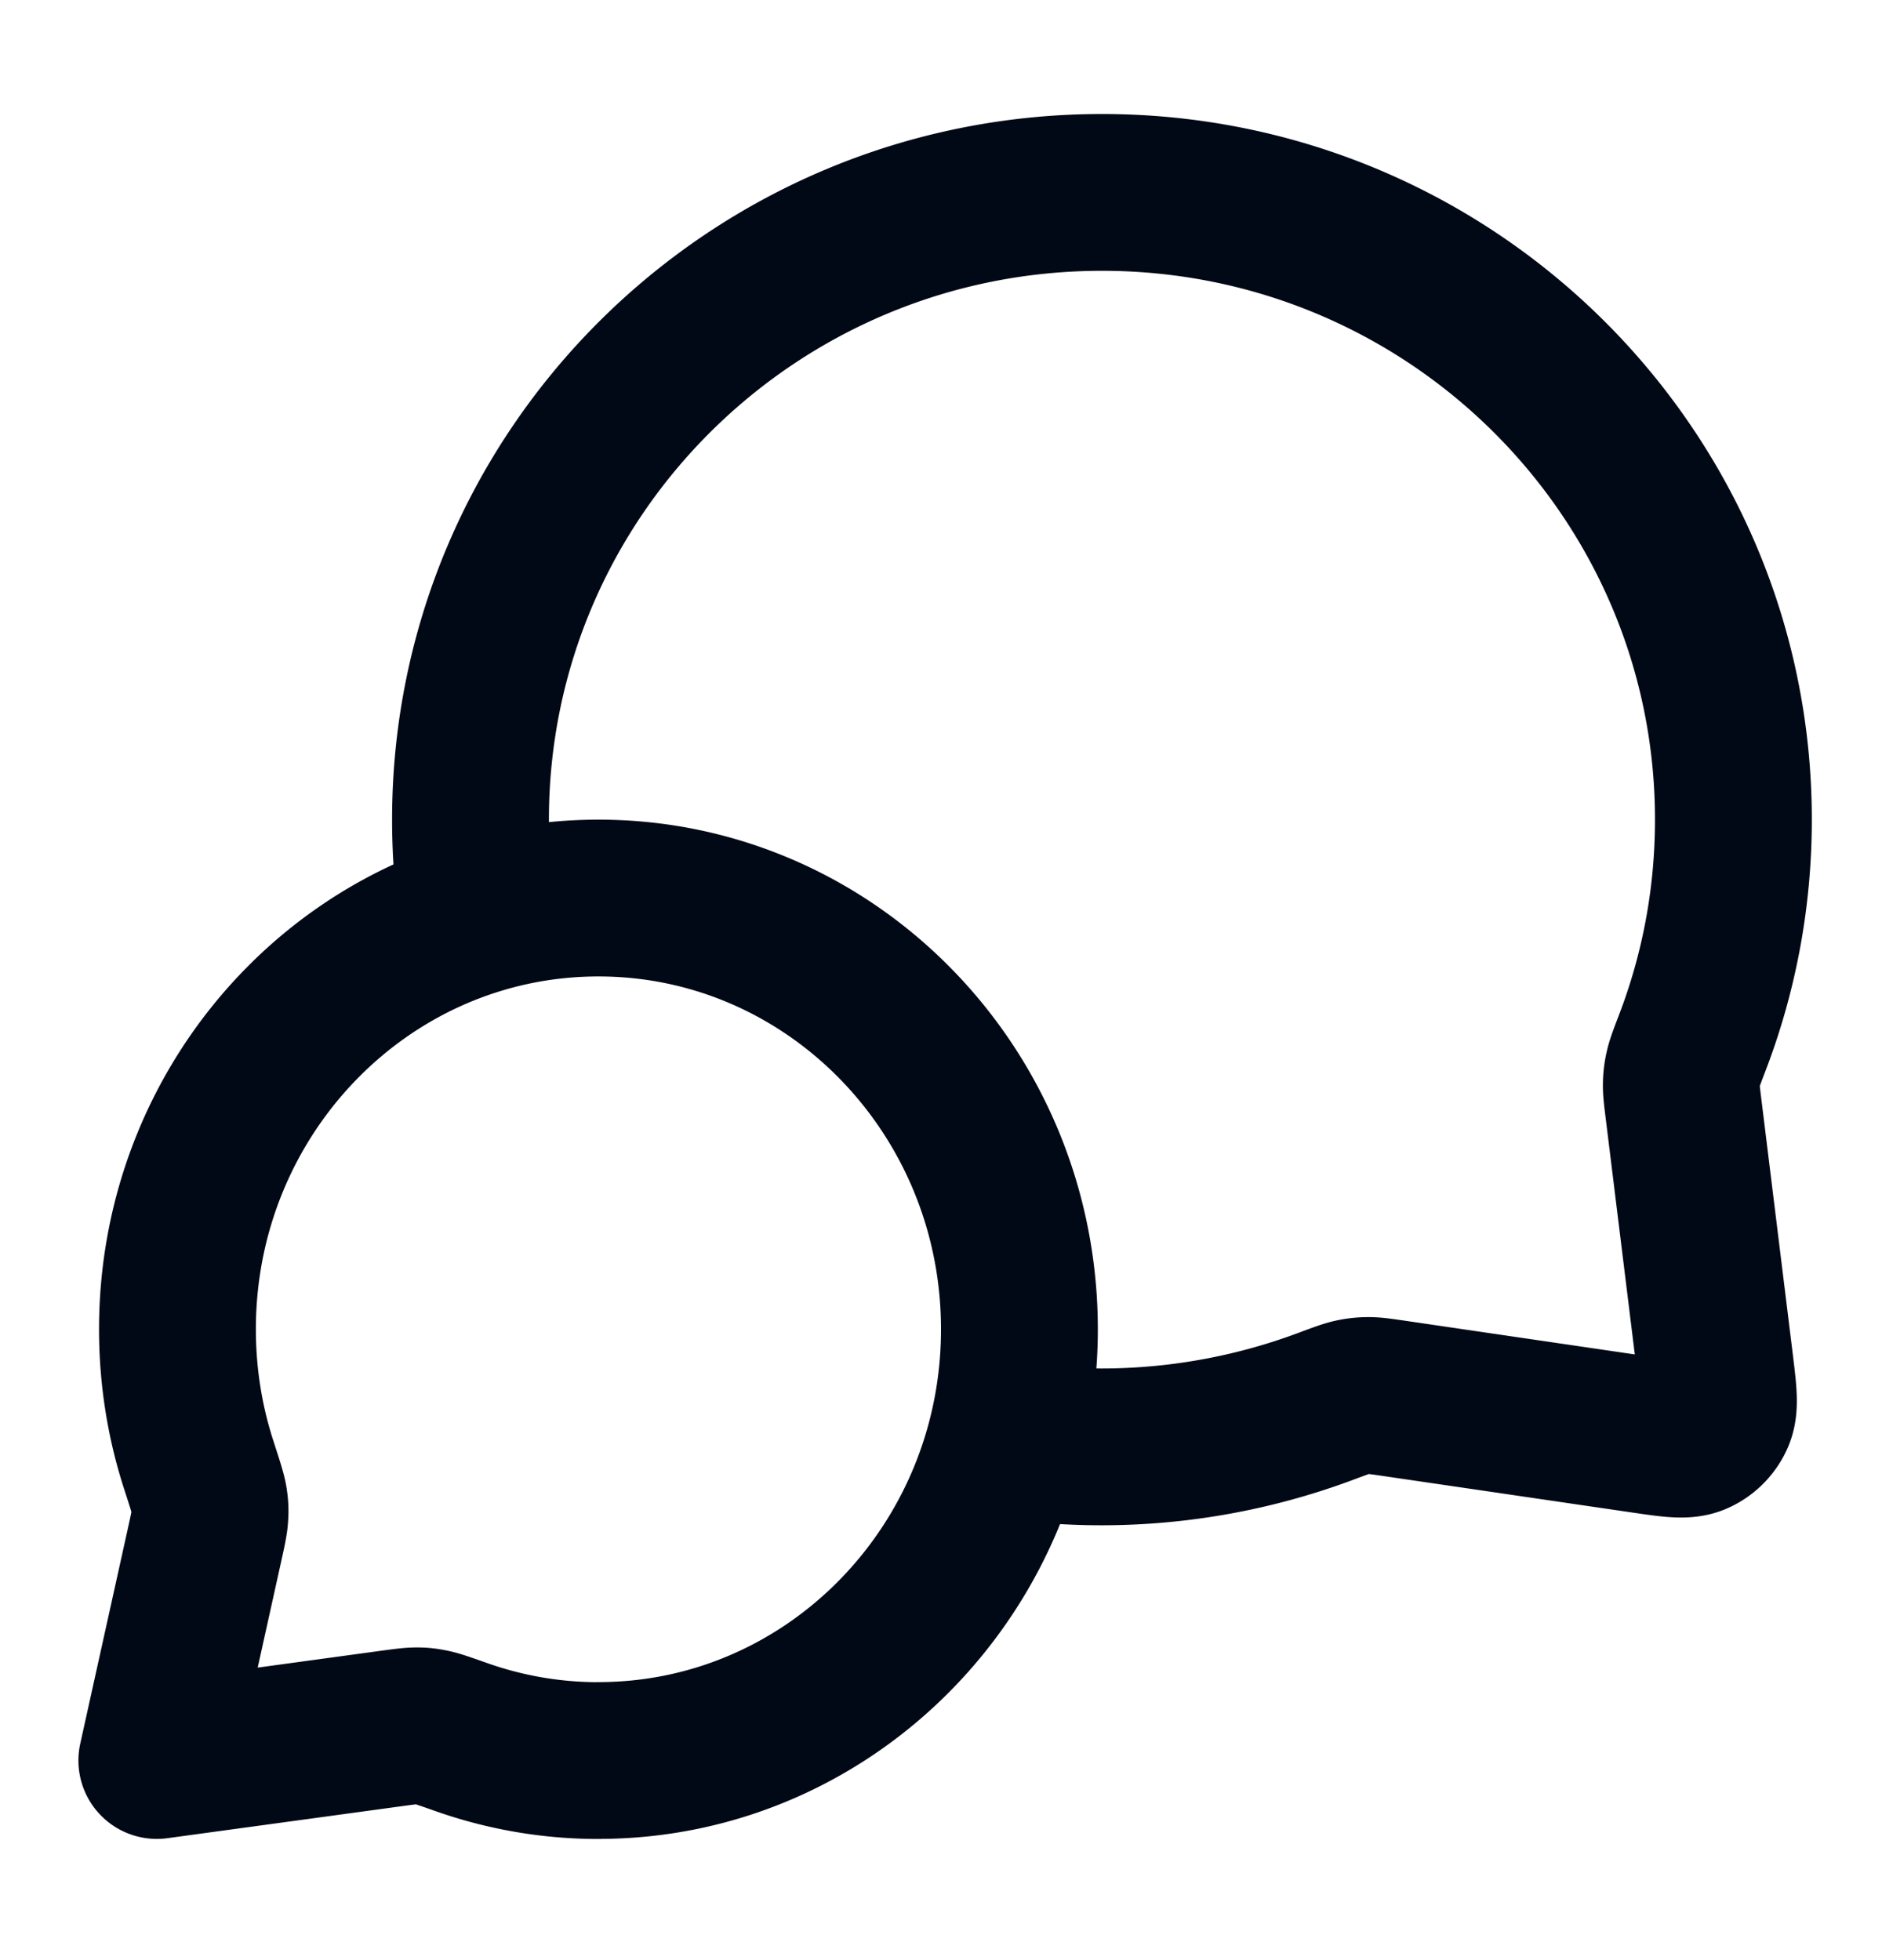 <svg width="24" height="25" fill="none" xmlns="http://www.w3.org/2000/svg"><path d="M6.094 11.683A8.01 8.01 0 0 1 6 10.454c0-4.418 3.605-8 8.053-8 4.447 0 8.052 3.582 8.052 8 0 .998-.184 1.954-.52 2.835-.07.183-.105.274-.12.345a.897.897 0 0 0-.024.194c-.002.073.008.153.028.314l.403 3.27c.043.355.065.532.006.66a.5.5 0 0 1-.257.252c-.13.055-.306.03-.66-.022l-3.184-.467c-.167-.024-.25-.037-.326-.036a.898.898 0 0 0-.2.021c-.074.016-.169.051-.358.122a8.174 8.174 0 0 1-4.07.42m-5.191 4.092c2.965 0 5.368-2.462 5.368-5.5s-2.403-5.5-5.368-5.5c-2.965 0-5.369 2.462-5.369 5.5 0 .61.097 1.198.277 1.747.075.232.113.348.126.427.013.083.015.13.01.213-.005.08-.025.17-.065.351L2 22.454l2.995-.409c.163-.022.245-.033.316-.033.076 0 .115.005.19.02.07.013.173.05.381.123a5.246 5.246 0 0 0 1.75.3Z" stroke="#020916" stroke-width="2" stroke-linecap="round" stroke-linejoin="round"/></svg>